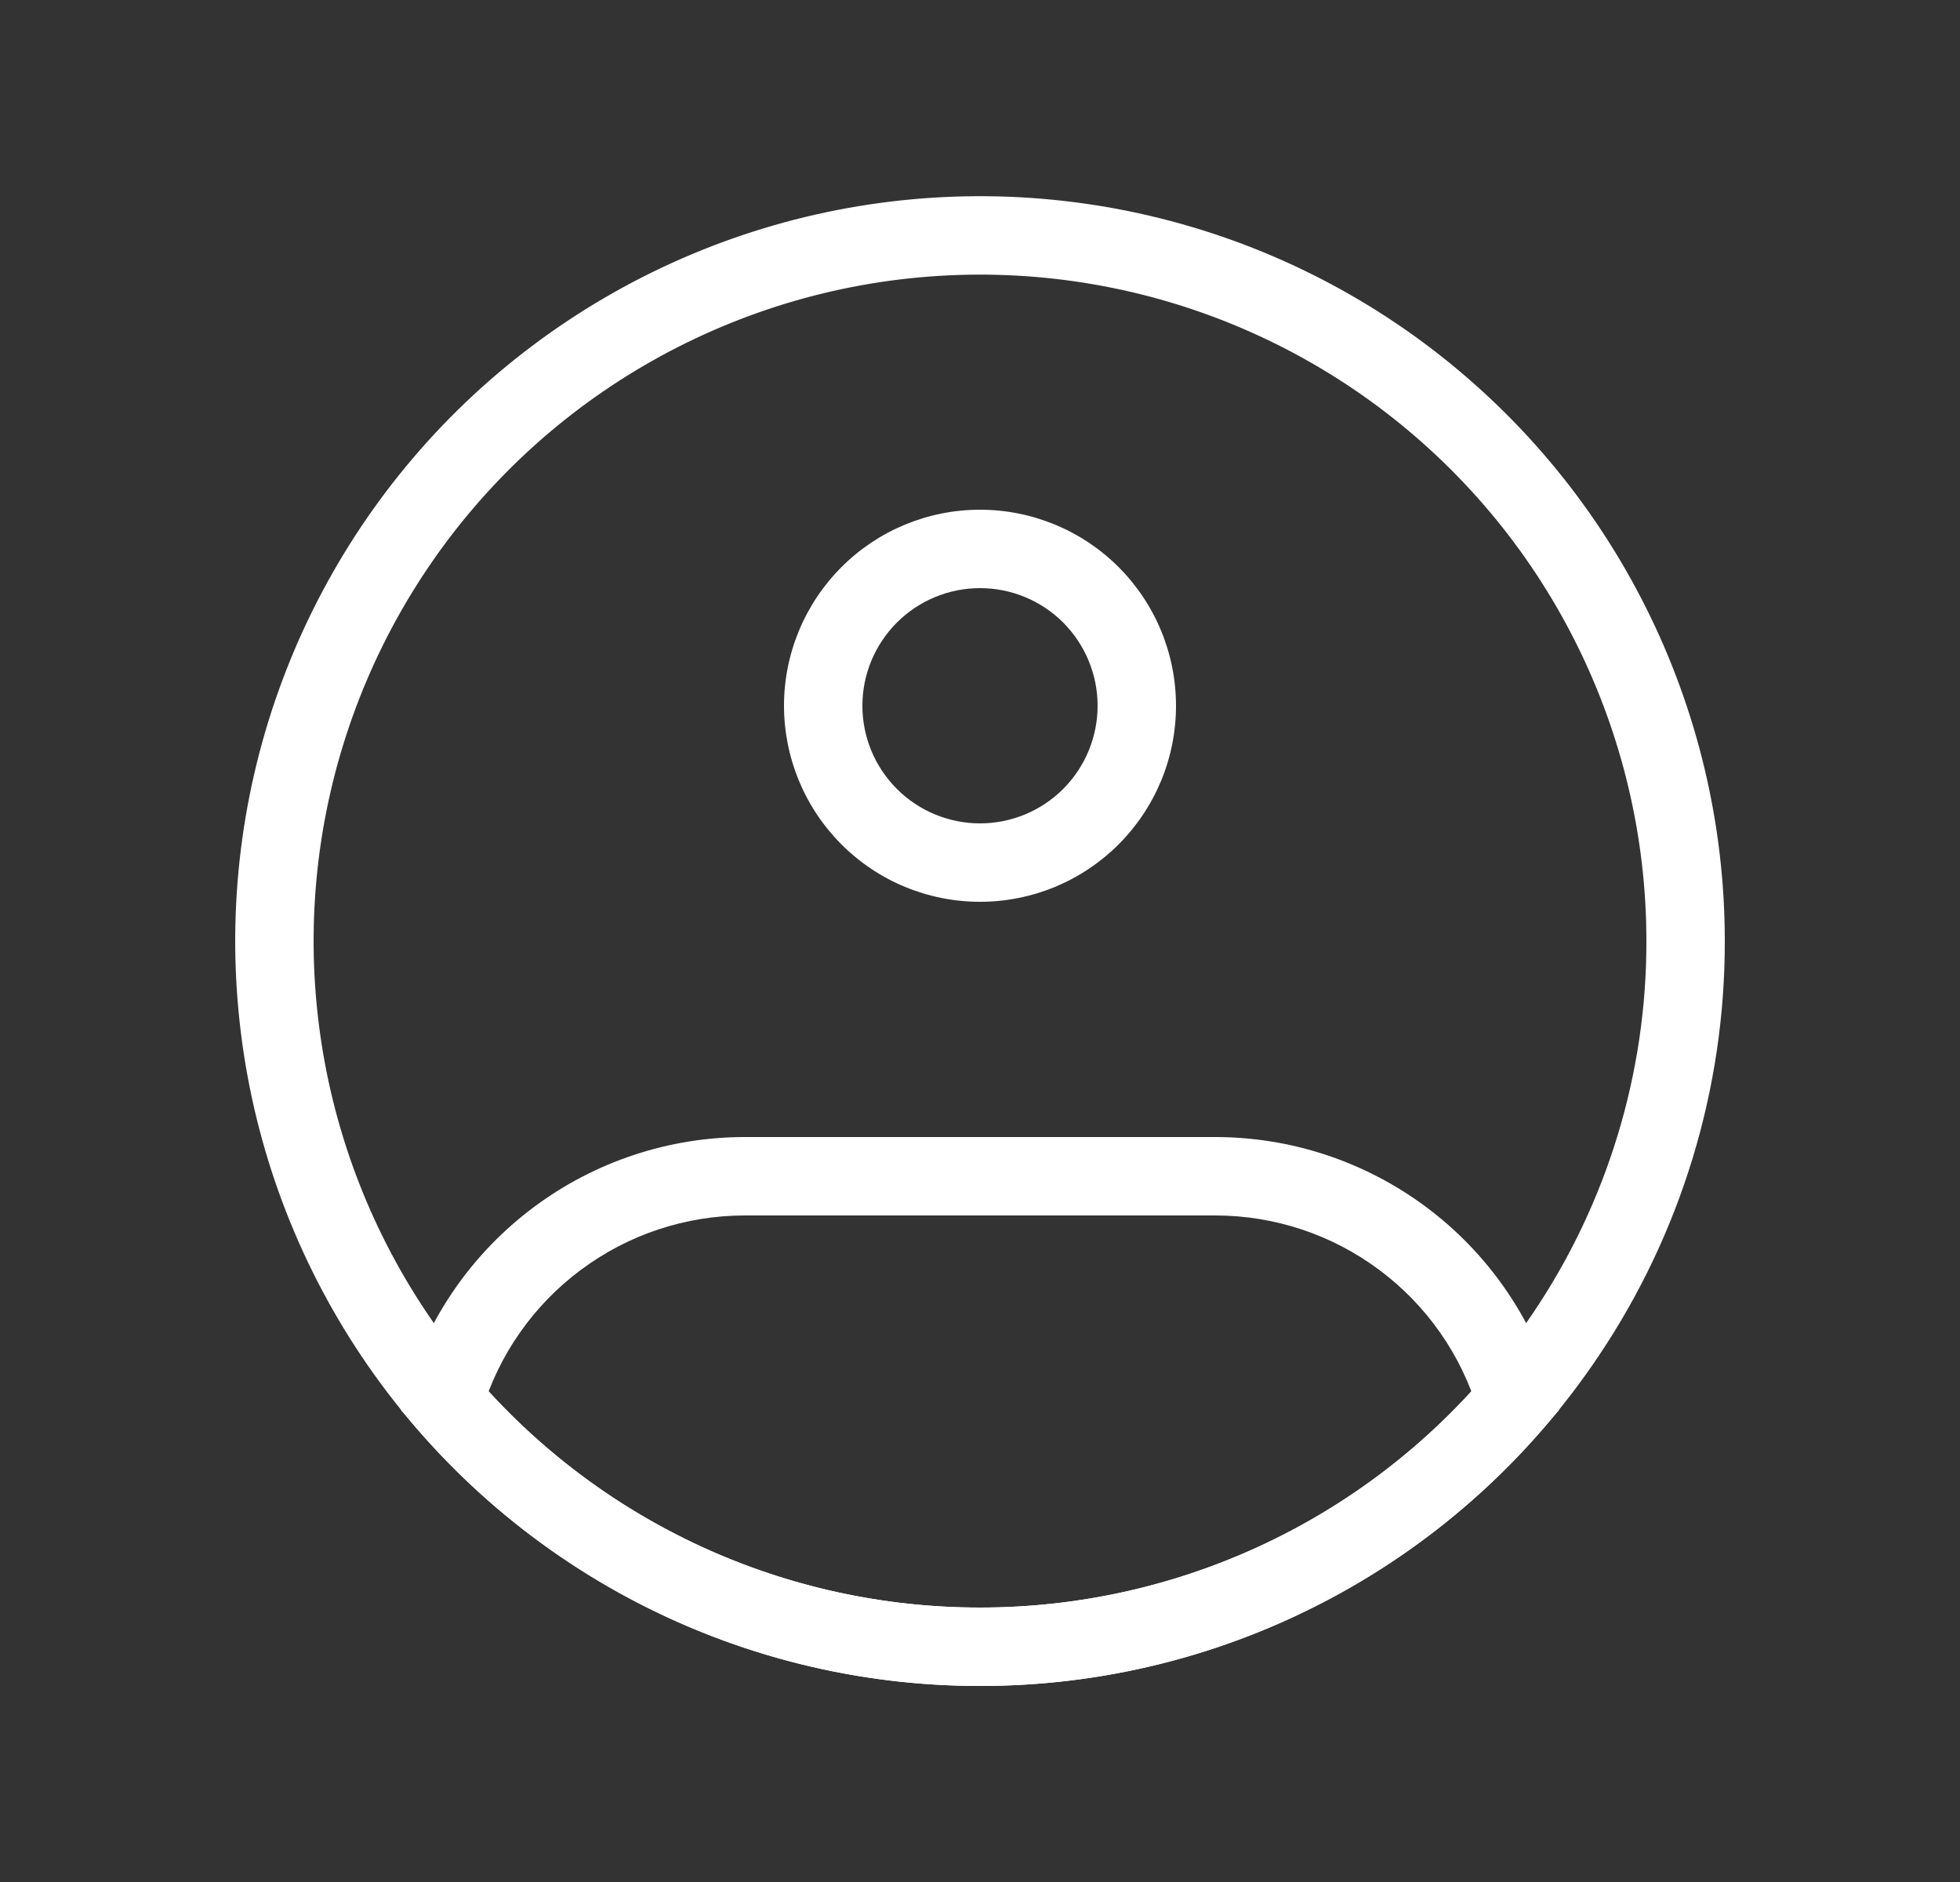 <svg width="25" height="24" viewBox="0 0 25 24" fill="none" xmlns="http://www.w3.org/2000/svg">
<rect x="0" y="0" width="25" height="24" fill="#333333" stroke="none"/>
<path d="M21.5 12C21.503 13.787 20.971 15.534 19.974 17.016C19.151 18.243 18.039 19.248 16.735 19.943C15.432 20.638 13.977 21.001 12.5 21C11.023 21.001 9.568 20.638 8.265 19.943C6.961 19.248 5.849 18.243 5.026 17.016C4.243 15.848 3.744 14.513 3.57 13.118C3.395 11.723 3.55 10.307 4.022 8.982C4.494 7.658 5.269 6.462 6.286 5.491C7.303 4.521 8.534 3.802 9.879 3.392C11.223 2.983 12.646 2.894 14.031 3.133C15.417 3.372 16.727 3.933 17.857 4.77C18.986 5.607 19.905 6.696 20.537 7.952C21.17 9.208 21.5 10.594 21.5 12Z" stroke="white"/>
<path d="M14 9C14 9.398 13.842 9.779 13.561 10.061C13.28 10.342 12.898 10.5 12.5 10.5V11.5C12.829 11.5 13.154 11.435 13.457 11.31C13.76 11.184 14.036 11 14.268 10.768C14.5 10.536 14.684 10.26 14.81 9.957C14.936 9.653 15 9.328 15 9H14ZM12.5 10.5C12.103 10.5 11.721 10.342 11.44 10.061C11.158 9.779 11 9.398 11 9H10C10 9.328 10.065 9.653 10.191 9.957C10.316 10.26 10.501 10.536 10.733 10.768C11.201 11.237 11.837 11.5 12.5 11.5V10.5ZM11 9C11 8.602 11.158 8.221 11.44 7.939C11.721 7.658 12.103 7.5 12.5 7.5V6.5C11.837 6.5 11.201 6.763 10.733 7.232C10.264 7.701 10 8.337 10 9H11ZM12.5 7.5C12.898 7.5 13.28 7.658 13.561 7.939C13.842 8.221 14 8.602 14 9H15C15 8.337 14.737 7.701 14.268 7.232C13.799 6.763 13.163 6.5 12.5 6.5V7.5ZM5.666 17.856L5.186 17.714L5.109 17.975L5.286 18.182L5.666 17.856ZM19.334 17.856L19.714 18.182L19.891 17.975L19.813 17.714L19.334 17.856ZM9.5 15.5H15.5V14.5H9.5V15.5ZM9.5 14.5C8.531 14.5 7.588 14.813 6.811 15.392C6.034 15.971 5.464 16.785 5.186 17.714L6.145 17.999C6.361 17.277 6.804 16.644 7.409 16.194C8.013 15.743 8.747 15.5 9.5 15.5V14.5ZM12.5 20.5C11.274 20.501 10.061 20.236 8.947 19.724C7.832 19.211 6.842 18.462 6.045 17.53L5.286 18.182C6.177 19.224 7.284 20.06 8.529 20.633C9.775 21.206 11.13 21.501 12.5 21.5V20.5ZM15.5 15.5C16.254 15.5 16.988 15.743 17.592 16.194C18.197 16.644 18.64 17.278 18.855 18L19.813 17.714C19.536 16.785 18.967 15.971 18.19 15.392C17.413 14.813 16.469 14.5 15.5 14.5V15.5ZM18.955 17.53C18.158 18.462 17.168 19.211 16.054 19.724C14.94 20.236 13.727 20.501 12.5 20.5V21.5C13.871 21.501 15.226 21.206 16.471 20.633C17.717 20.06 18.823 19.224 19.714 18.182L18.955 17.53Z" fill="white"/>
</svg>
